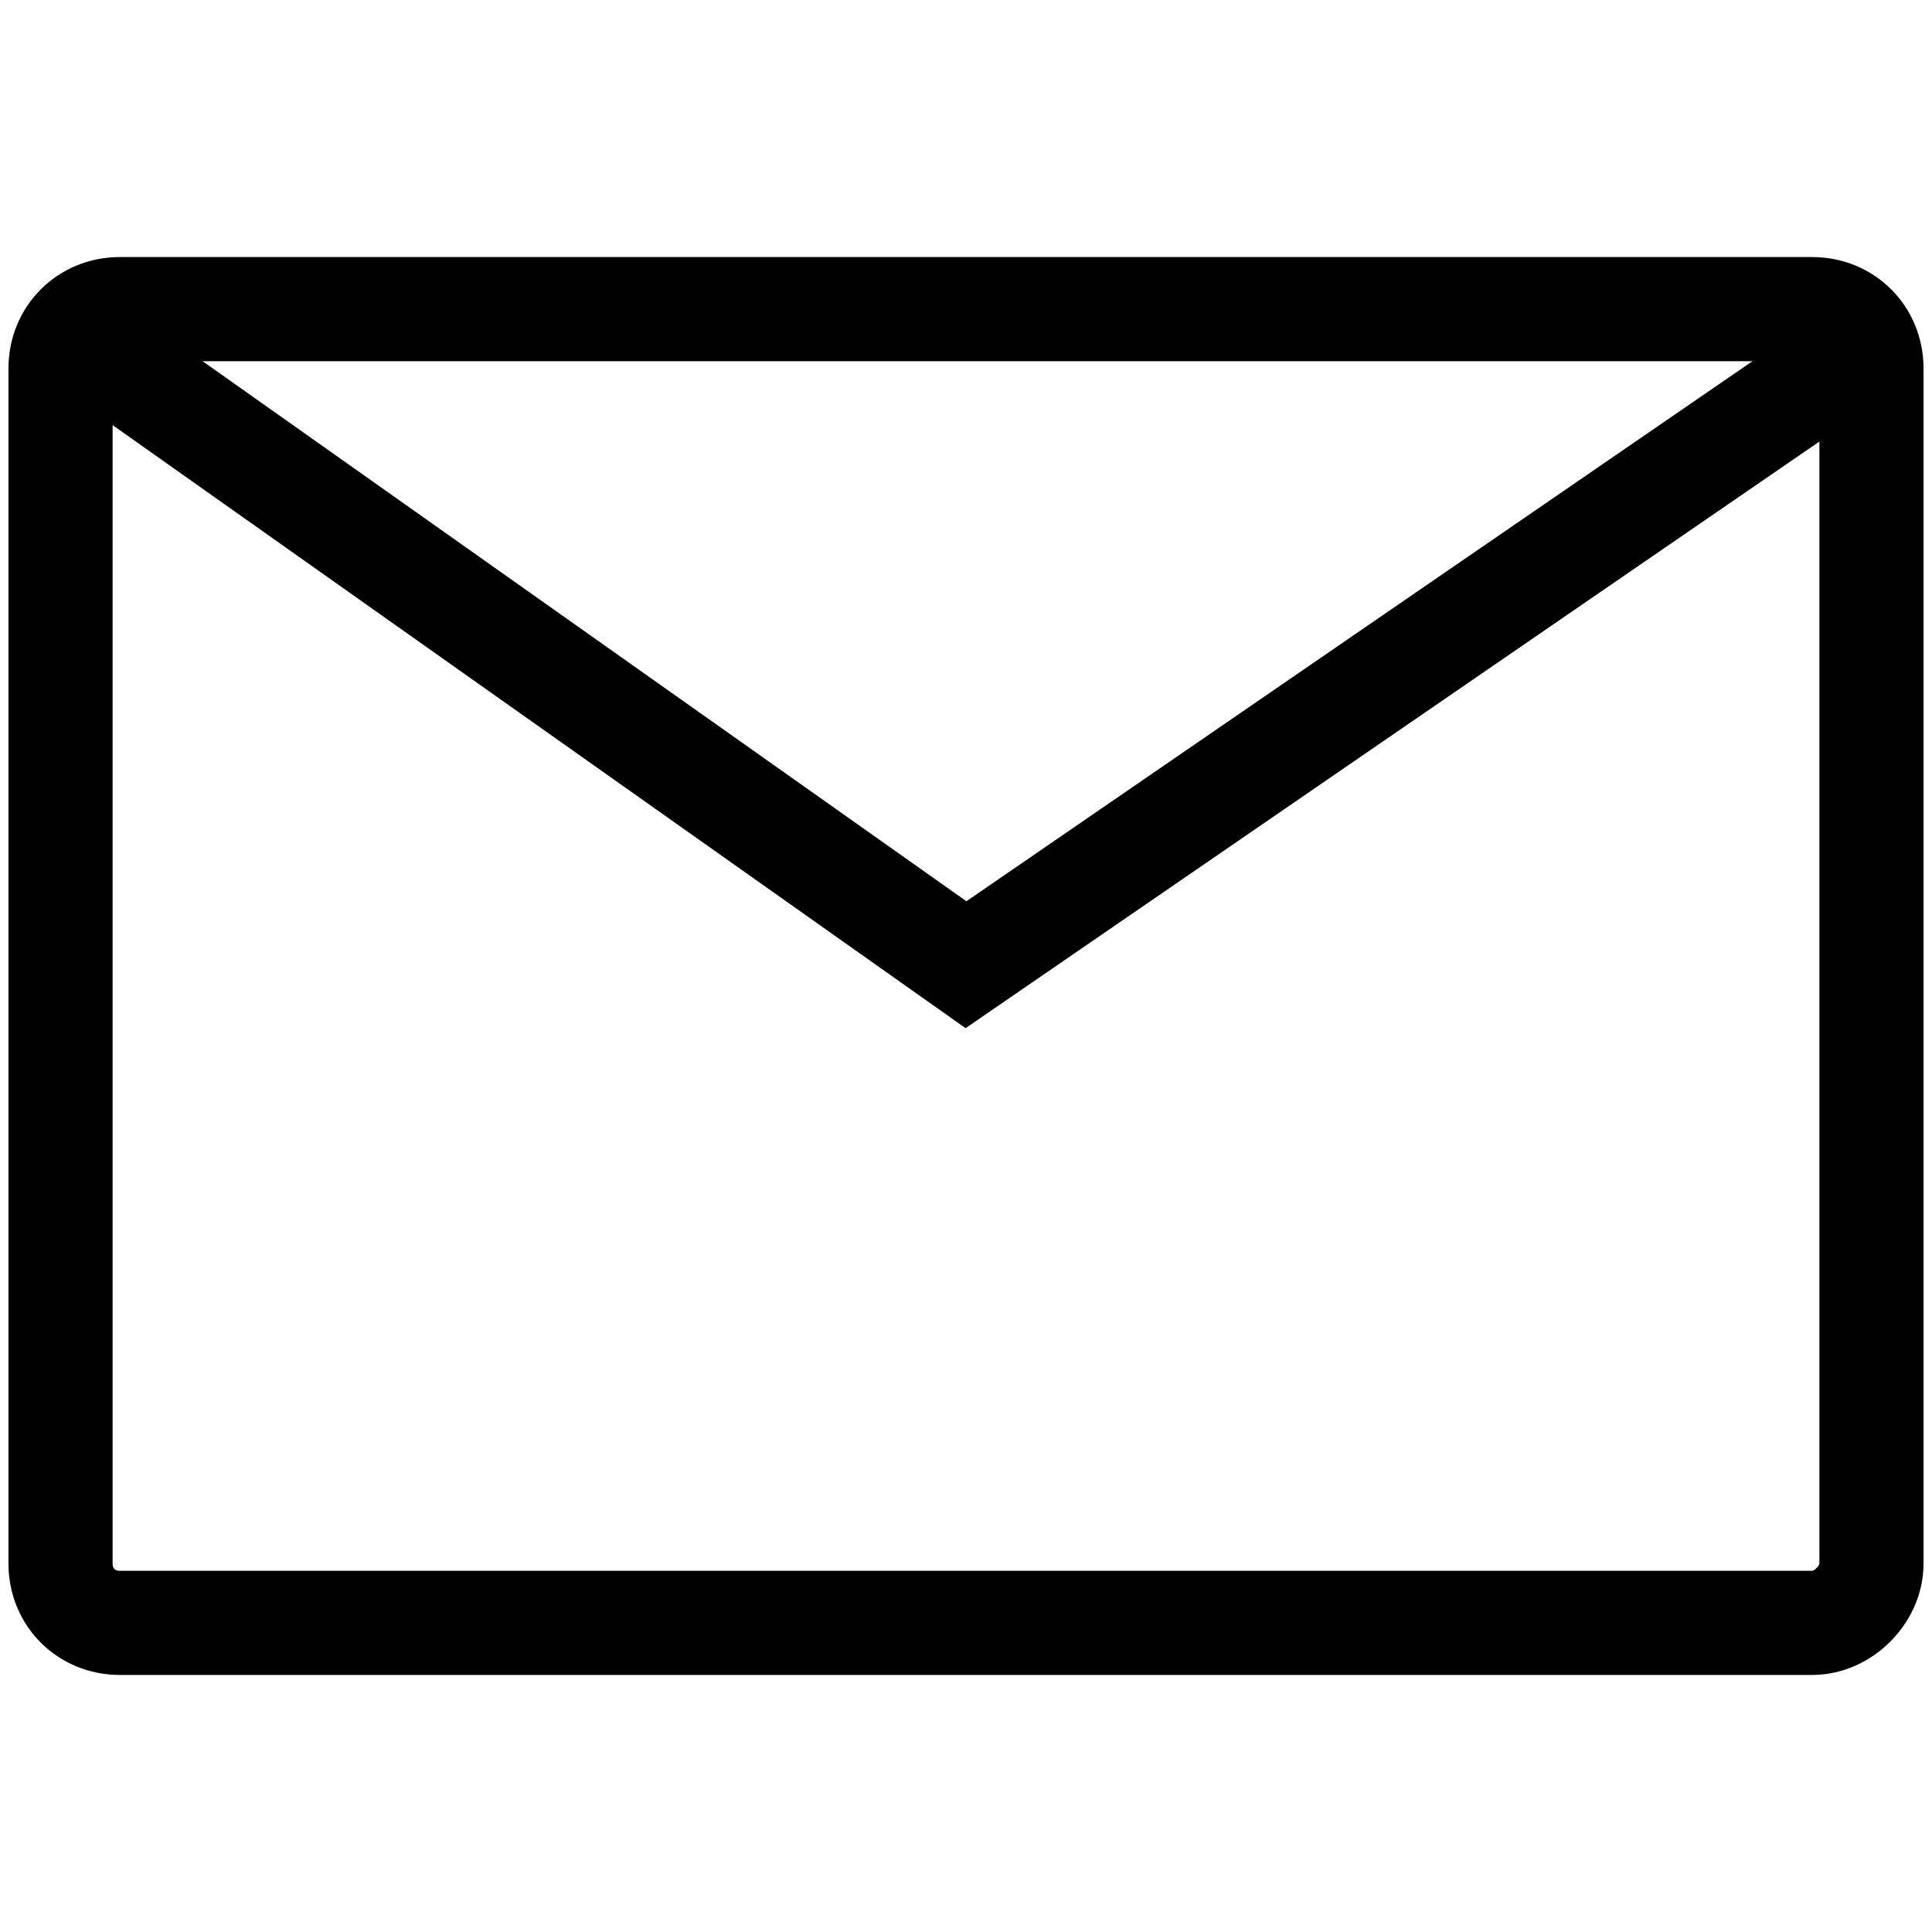 <?xml version="1.0" encoding="utf-8"?>
<!-- Generator: Adobe Illustrator 27.0.0, SVG Export Plug-In . SVG Version: 6.00 Build 0)  -->
<svg version="1.1" id="图层_1" xmlns="http://www.w3.org/2000/svg" xmlns:xlink="http://www.w3.org/1999/xlink" x="0px" y="0px"
	 width="150px" height="150px" viewBox="0 0 150 150" style="enable-background:new 0 0 150 150;" xml:space="preserve">
<style type="text/css">
	.st0{fill:none;stroke:#000000;stroke-width:8.085;stroke-miterlimit:10;}
</style>
<g>
	<path class="st0" d="M140.7,126H9.3c-2.6,0-4.6-2-4.6-4.6V28.6c0-2.6,2-4.6,4.6-4.6h131.4c2.6,0,4.6,2,4.6,4.6v92.8
		C145.3,123.8,143.1,126,140.7,126z"/>
	<polyline class="st0" points="145.3,26.6 75,74.9 8.1,27.6 	"/>
</g>
</svg>
